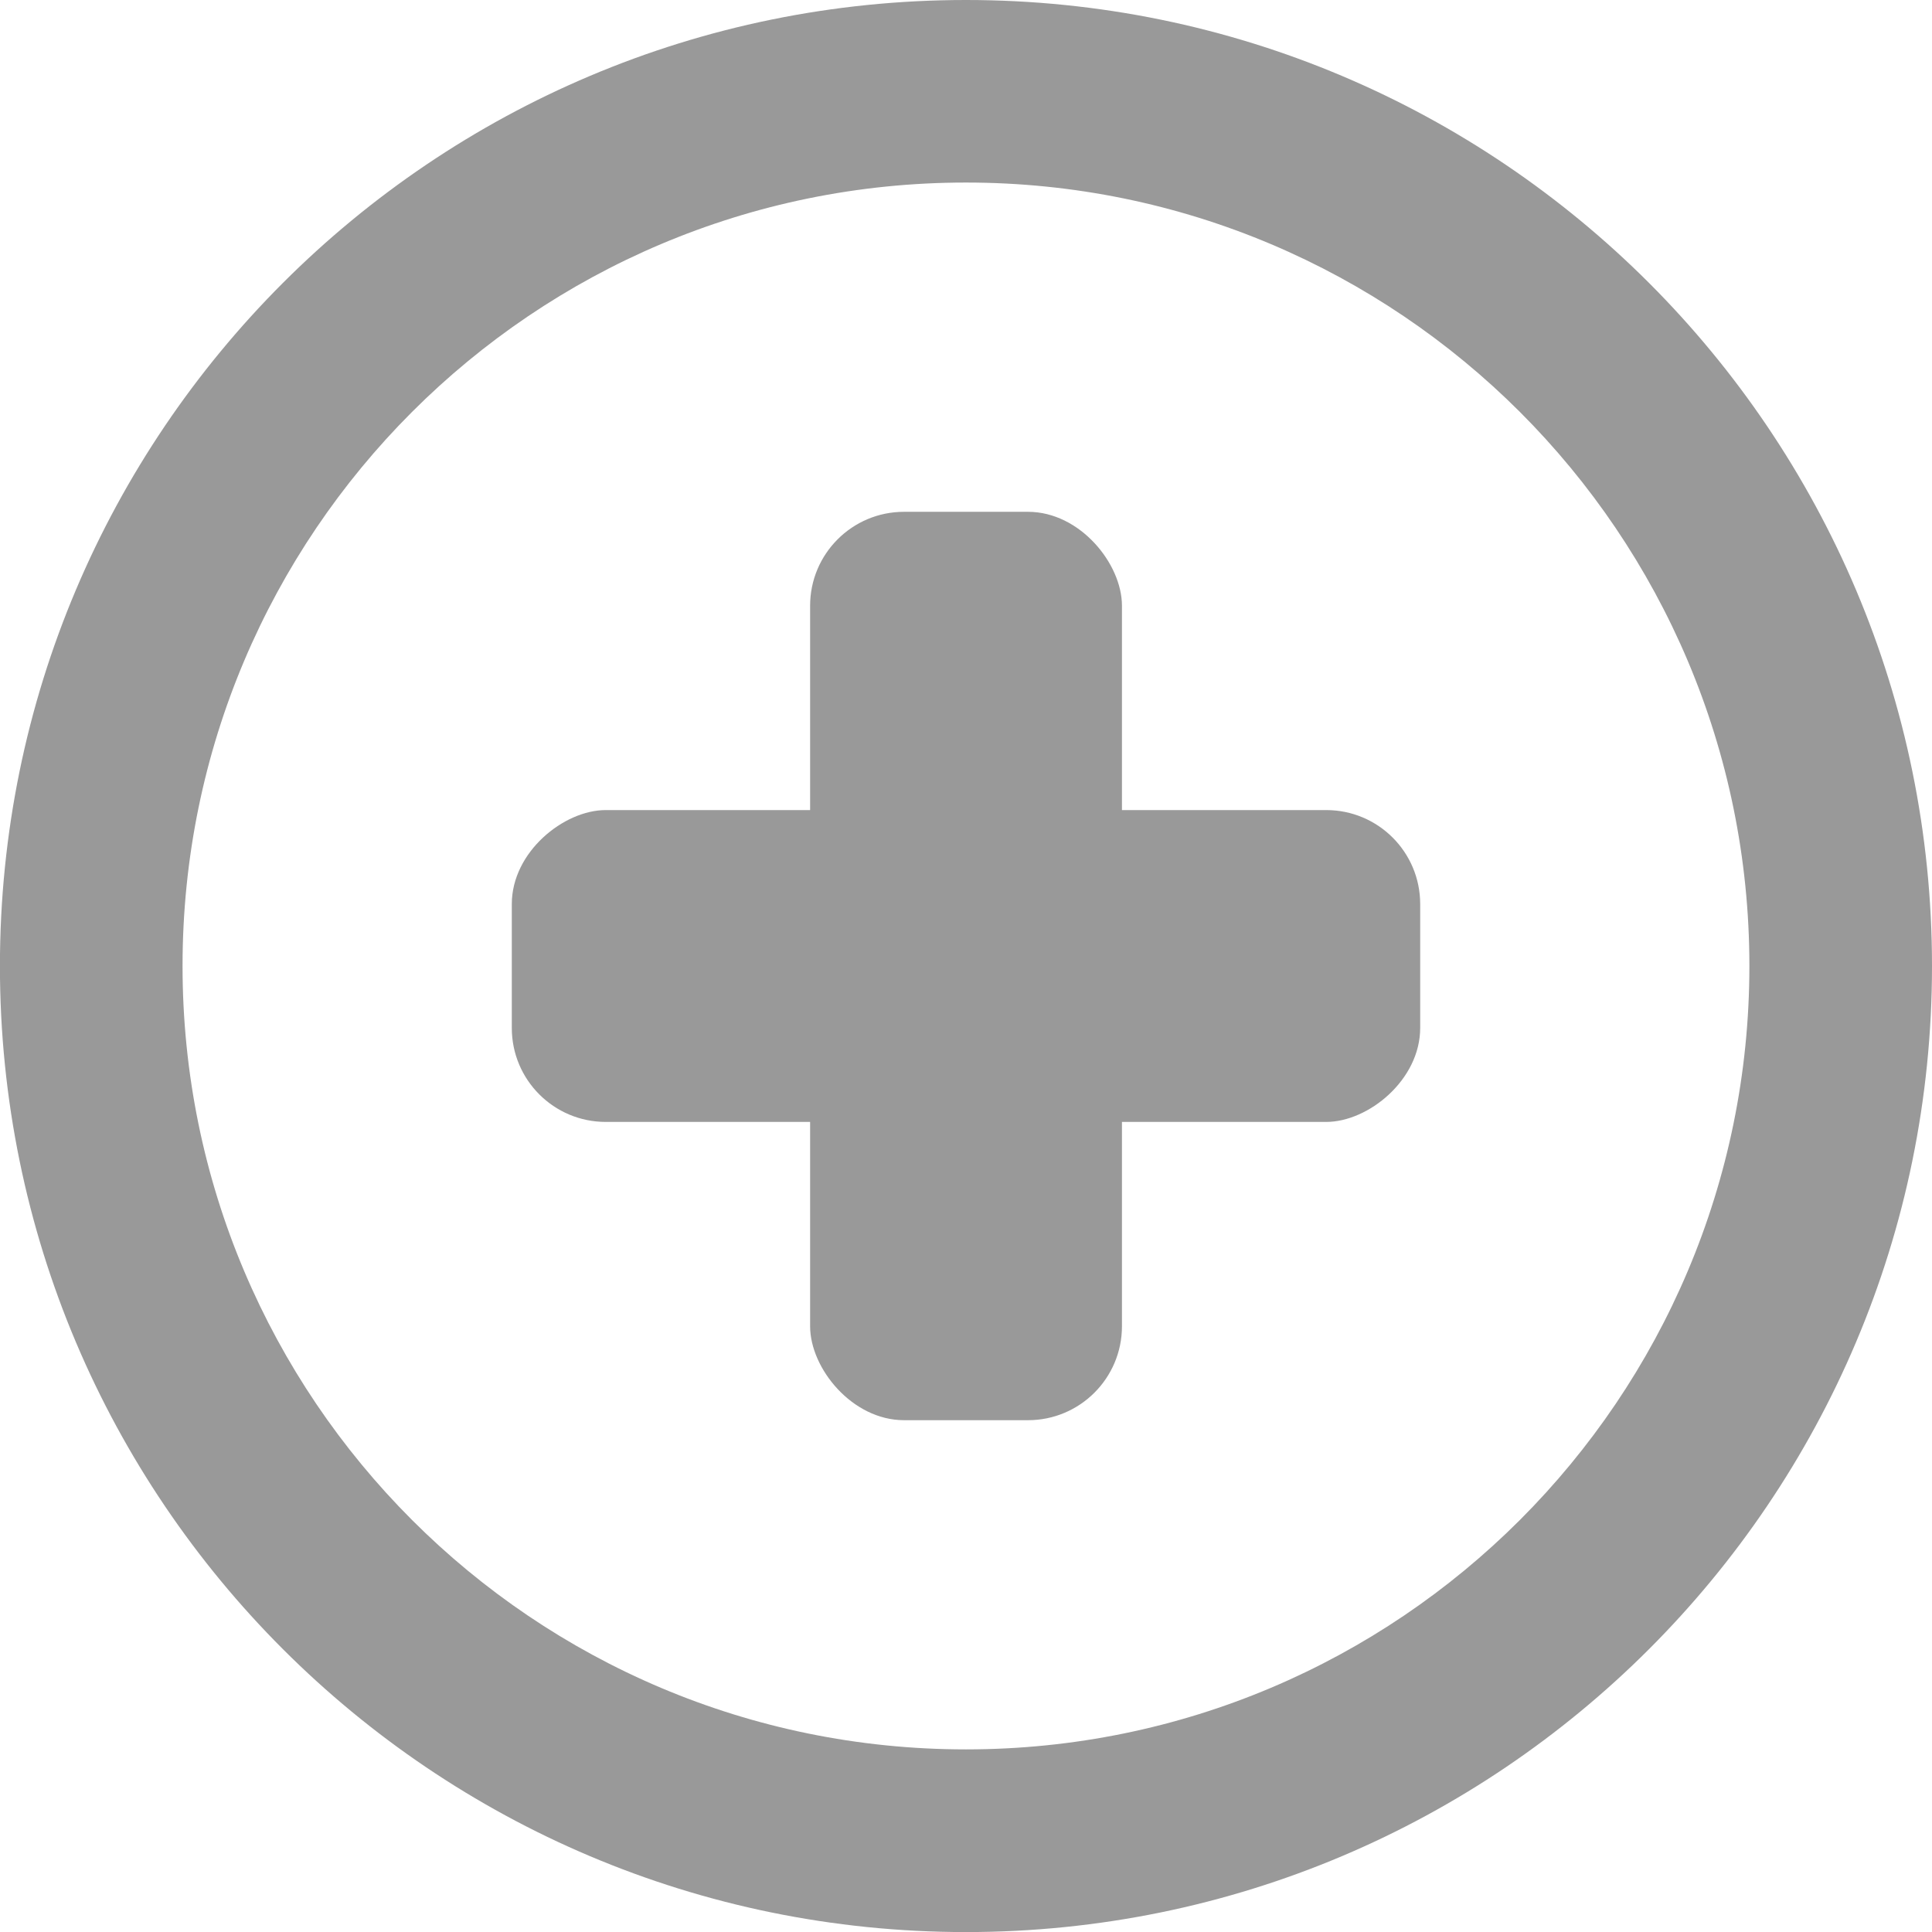 <?xml version="1.0" encoding="UTF-8"?>
<!DOCTYPE svg PUBLIC "-//W3C//DTD SVG 1.1//EN" "http://www.w3.org/Graphics/SVG/1.1/DTD/svg11.dtd">
<!-- Creator: CorelDRAW -->
<svg xmlns="http://www.w3.org/2000/svg" xml:space="preserve" width="21.775mm" height="21.775mm" version="1.1" style="shape-rendering:geometricPrecision; text-rendering:geometricPrecision; image-rendering:optimizeQuality; fill-rule:evenodd; clip-rule:evenodd"
viewBox="0 0 298.25 298.25"
 xmlns:xlink="http://www.w3.org/1999/xlink"
 xmlns:xodm="http://www.corel.com/coreldraw/odm/2003">
 <defs>
  <style type="text/css">
   <![CDATA[
    .fil1 {fill:#999999}
    .fil0 {fill:#999999;fill-rule:nonzero}
   ]]>
  </style>
 </defs>
 <g id="Capa_x0020_1">
  <path class="fil0" d="M149.12 0c41.18,0 78.46,16.69 105.45,43.68 26.98,26.99 43.68,64.27 43.68,105.45 0,41.18 -16.69,78.46 -43.68,105.45 -26.99,26.99 -64.27,43.68 -105.45,43.68 -41.18,0 -78.46,-16.69 -105.45,-43.68 -26.99,-26.99 -43.68,-64.27 -43.68,-105.45 0,-41.18 16.69,-78.46 43.68,-105.45 26.99,-26.99 64.27,-43.68 105.45,-43.68zm85.52 63.6c-21.89,-21.88 -52.12,-35.42 -85.52,-35.42 -33.4,0 -63.64,13.54 -85.52,35.42 -21.88,21.88 -35.42,52.12 -35.42,85.52 0,33.4 13.54,63.64 35.42,85.52 21.88,21.89 52.12,35.42 85.52,35.42 33.4,0 63.64,-13.54 85.52,-35.42 21.88,-21.88 35.42,-52.12 35.42,-85.52 0,-33.4 -13.54,-63.64 -35.42,-85.52z"/>
  <rect class="fil1" x="125.06" y="79.01" width="48.14" height="140.23" rx="14.5" ry="14.5"/>
  <rect class="fil1" transform="matrix(2.64845E-14 -1 1 2.64845E-14 79.009 173.195)" width="48.14" height="140.23" rx="14.5" ry="14.5"/>
 </g>
</svg>
